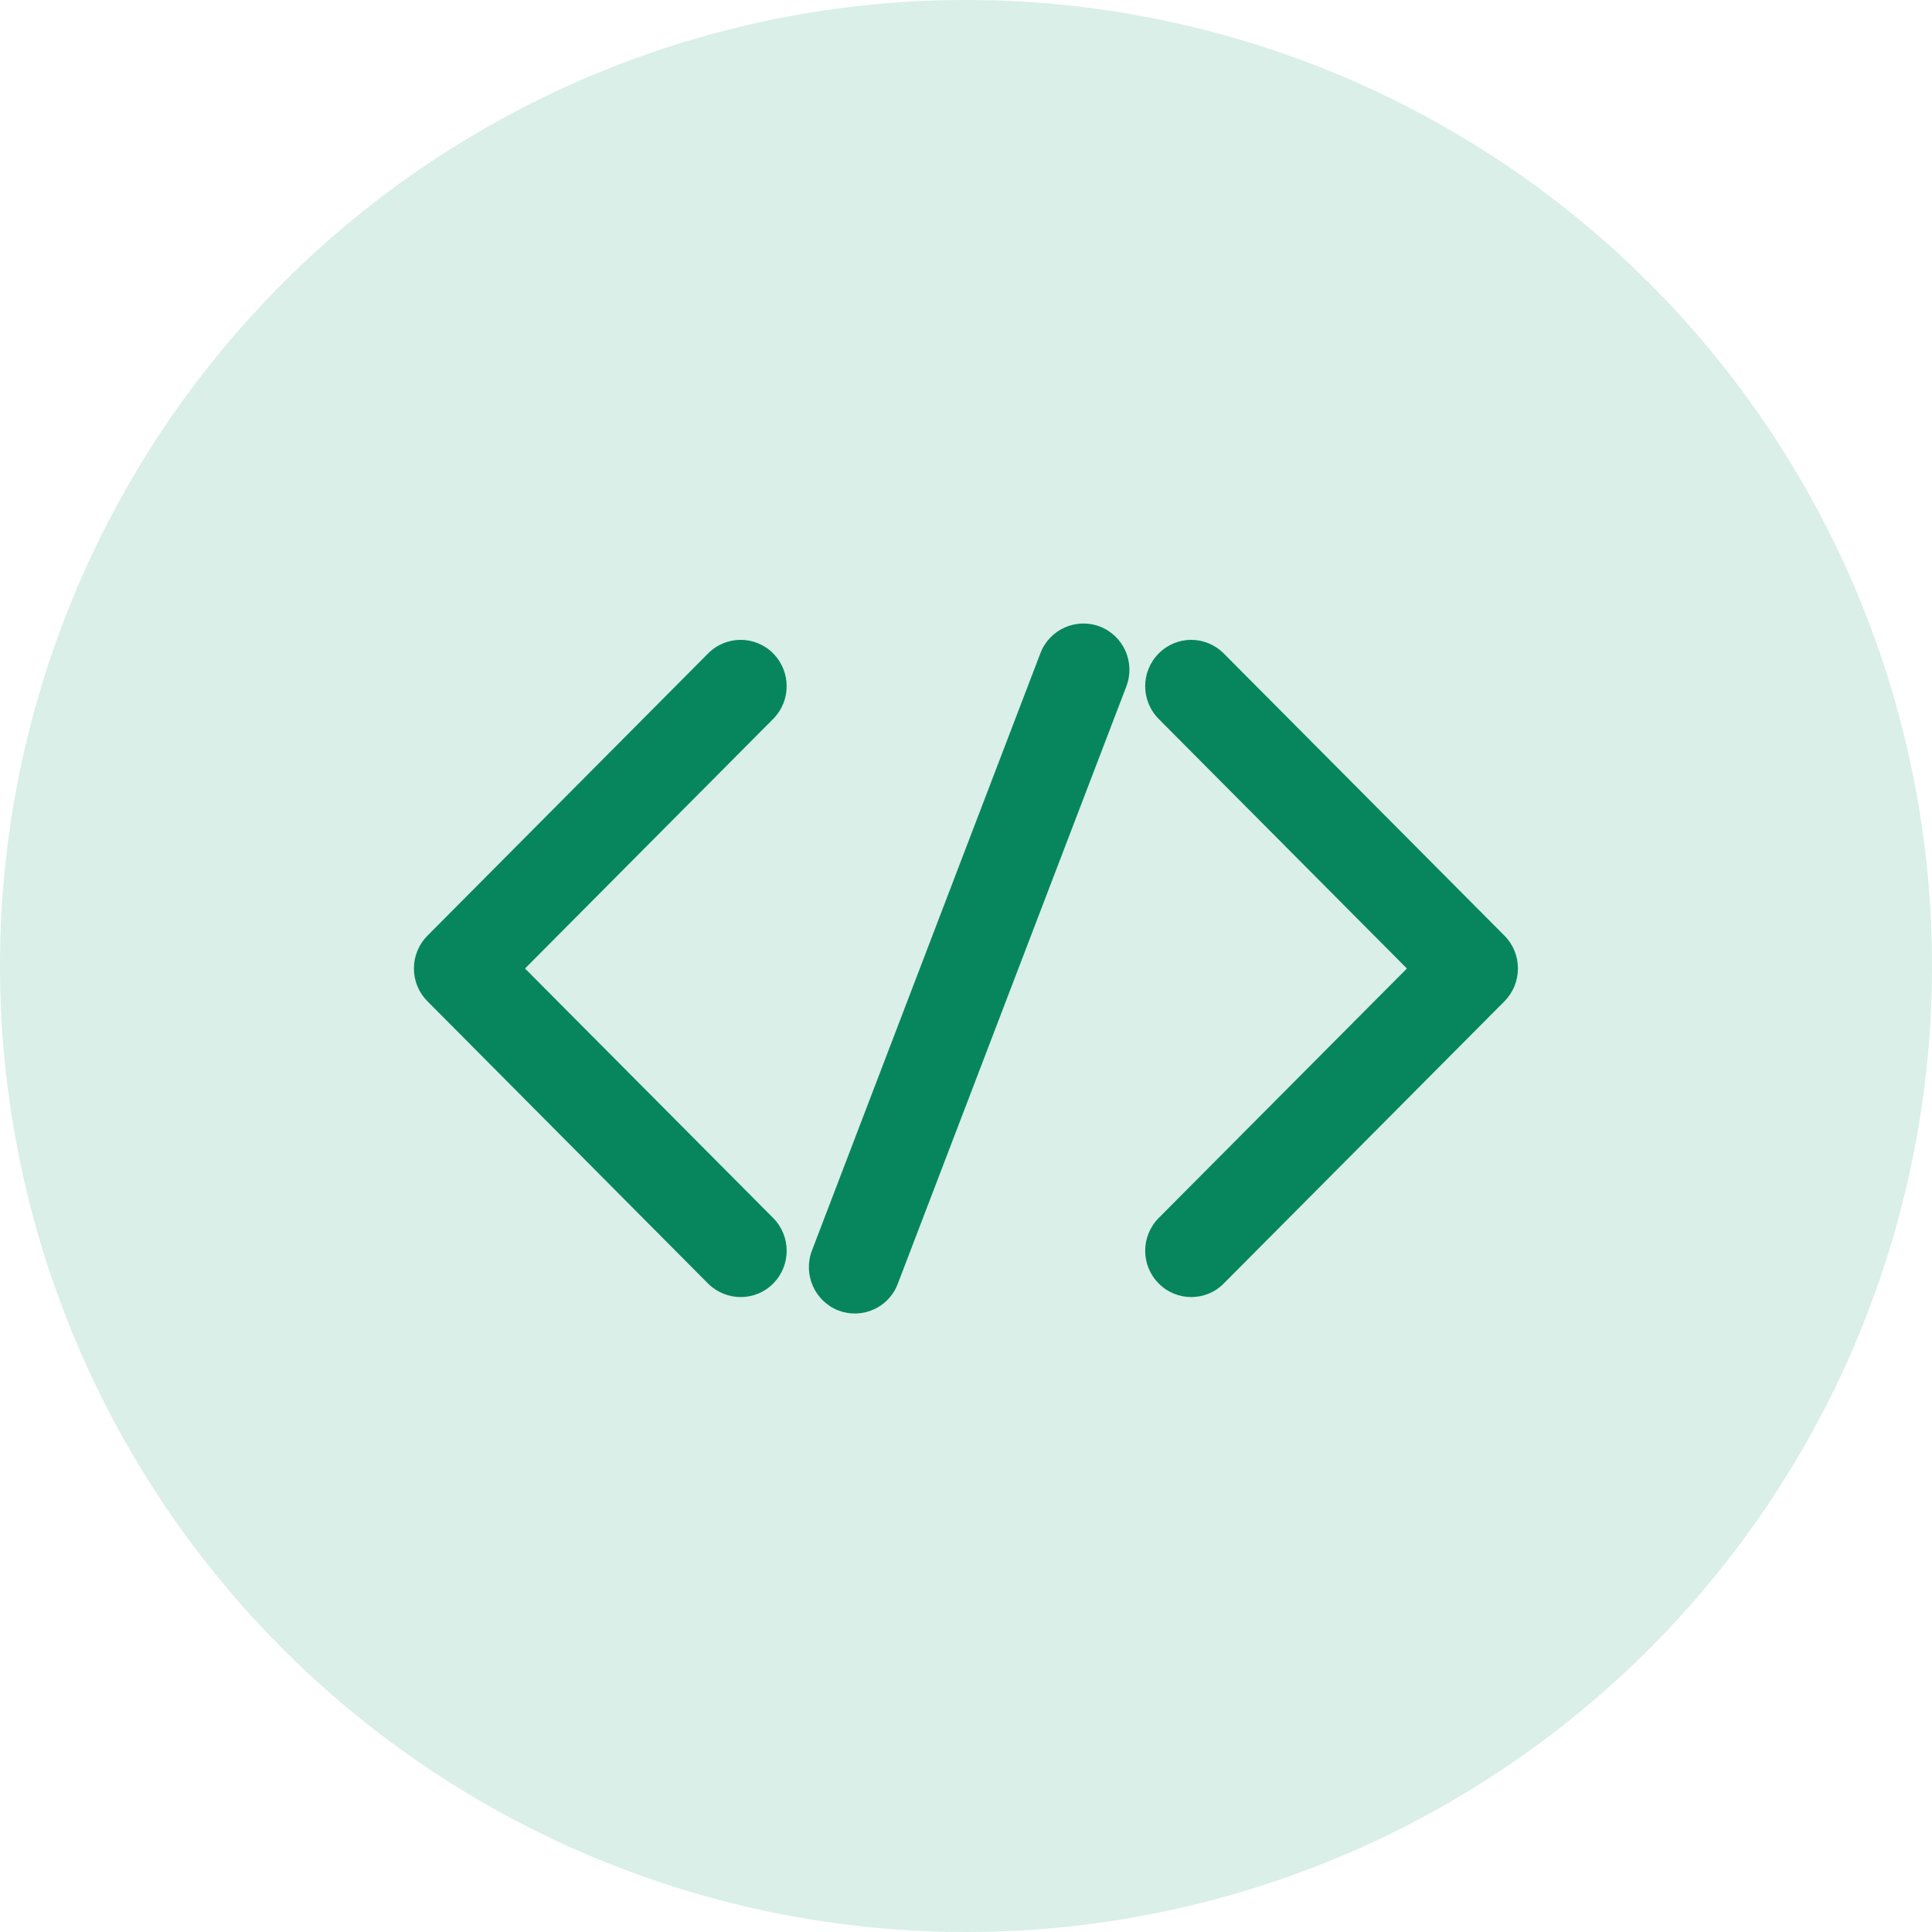 <svg xmlns="http://www.w3.org/2000/svg" xmlns:xlink="http://www.w3.org/1999/xlink" width="120" zoomAndPan="magnify" viewBox="0 0 90 90" height="120" preserveAspectRatio="xMidYMid meet"><defs><clipPath id="52c007c455"><path d="M 19.281 29 L 37 29 L 37 61 L 19.281 61 Z M 19.281 29 " clip-rule="nonzero"></path></clipPath><clipPath id="154ec48aa0"><path d="M 37 29 L 53 29 L 53 61.312 L 37 61.312 Z M 37 29 " clip-rule="nonzero"></path></clipPath></defs><path fill="#059669" d="M 45 0 C 46.473 0 47.945 0.07 49.41 0.215 C 50.879 0.359 52.332 0.578 53.777 0.863 C 55.223 1.152 56.652 1.512 58.062 1.938 C 59.473 2.367 60.859 2.863 62.223 3.426 C 63.582 3.988 64.914 4.617 66.211 5.312 C 67.512 6.008 68.773 6.766 70 7.582 C 71.227 8.402 72.41 9.281 73.547 10.215 C 74.688 11.148 75.777 12.137 76.82 13.18 C 77.863 14.223 78.852 15.312 79.785 16.453 C 80.719 17.59 81.598 18.773 82.418 20 C 83.234 21.227 83.992 22.488 84.688 23.789 C 85.383 25.086 86.012 26.418 86.574 27.777 C 87.137 29.141 87.633 30.527 88.062 31.938 C 88.488 33.348 88.848 34.777 89.137 36.223 C 89.422 37.668 89.641 39.121 89.785 40.59 C 89.93 42.055 90 43.527 90 45 C 90 46.473 89.93 47.945 89.785 49.41 C 89.641 50.879 89.422 52.332 89.137 53.777 C 88.848 55.223 88.488 56.652 88.062 58.062 C 87.633 59.473 87.137 60.859 86.574 62.223 C 86.012 63.582 85.383 64.914 84.688 66.211 C 83.992 67.512 83.234 68.773 82.418 70 C 81.598 71.227 80.719 72.41 79.785 73.547 C 78.852 74.688 77.863 75.777 76.82 76.82 C 75.777 77.863 74.688 78.852 73.547 79.785 C 72.41 80.719 71.227 81.598 70 82.418 C 68.773 83.234 67.512 83.992 66.211 84.688 C 64.914 85.383 63.582 86.012 62.223 86.574 C 60.859 87.137 59.473 87.633 58.062 88.062 C 56.652 88.488 55.223 88.848 53.777 89.137 C 52.332 89.422 50.879 89.641 49.41 89.785 C 47.945 89.93 46.473 90 45 90 C 43.527 90 42.055 89.93 40.59 89.785 C 39.121 89.641 37.668 89.422 36.223 89.137 C 34.777 88.848 33.348 88.488 31.938 88.062 C 30.527 87.633 29.141 87.137 27.777 86.574 C 26.418 86.012 25.086 85.383 23.789 84.688 C 22.488 83.992 21.227 83.234 20 82.418 C 18.773 81.598 17.59 80.719 16.453 79.785 C 15.312 78.852 14.223 77.863 13.18 76.82 C 12.137 75.777 11.148 74.688 10.215 73.547 C 9.281 72.41 8.402 71.227 7.582 70 C 6.766 68.773 6.008 67.512 5.312 66.211 C 4.617 64.914 3.988 63.582 3.426 62.223 C 2.863 60.859 2.367 59.473 1.938 58.062 C 1.512 56.652 1.152 55.223 0.863 53.777 C 0.578 52.332 0.359 50.879 0.215 49.41 C 0.07 47.945 0 46.473 0 45 C 0 43.527 0.07 42.055 0.215 40.59 C 0.359 39.121 0.578 37.668 0.863 36.223 C 1.152 34.777 1.512 33.348 1.938 31.938 C 2.367 30.527 2.863 29.141 3.426 27.777 C 3.988 26.418 4.617 25.086 5.312 23.789 C 6.008 22.488 6.766 21.227 7.582 20 C 8.402 18.773 9.281 17.59 10.215 16.453 C 11.148 15.312 12.137 14.223 13.18 13.18 C 14.223 12.137 15.312 11.148 16.453 10.215 C 17.59 9.281 18.773 8.402 20 7.582 C 21.227 6.766 22.488 6.008 23.789 5.312 C 25.086 4.617 26.418 3.988 27.777 3.426 C 29.141 2.863 30.527 2.367 31.938 1.938 C 33.348 1.512 34.777 1.152 36.223 0.863 C 37.668 0.578 39.121 0.359 40.59 0.215 C 42.055 0.07 43.527 0 45 0 Z M 45 0 " fill-opacity="0.15" fill-rule="nonzero"></path><g clip-path="url(#52c007c455)"><path fill="#07865e" d="M 34.504 60.422 C 33.957 60.422 33.406 60.211 32.988 59.797 L 19.91 46.641 C 19.508 46.238 19.281 45.688 19.281 45.117 C 19.281 44.543 19.508 43.996 19.91 43.59 L 32.988 30.438 C 33.824 29.598 35.184 29.594 36.02 30.441 C 36.855 31.289 36.855 32.648 36.016 33.492 L 24.457 45.117 L 36.02 56.742 C 36.855 57.586 36.855 58.949 36.02 59.789 C 35.602 60.215 35.051 60.422 34.504 60.422 Z M 34.504 60.422 " fill-opacity="1" fill-rule="nonzero"></path></g><path fill="#07865e" d="M 55.492 60.422 C 54.941 60.422 54.391 60.211 53.977 59.789 C 53.137 58.949 53.137 57.586 53.977 56.738 L 65.539 45.117 L 53.977 33.492 C 53.137 32.645 53.137 31.285 53.977 30.441 C 54.816 29.594 56.164 29.598 57.004 30.438 L 70.086 43.59 C 70.488 43.992 70.711 44.543 70.711 45.117 C 70.711 45.688 70.488 46.234 70.086 46.641 L 57.004 59.793 C 56.59 60.215 56.039 60.422 55.492 60.422 Z M 55.492 60.422 " fill-opacity="1" fill-rule="nonzero"></path><g clip-path="url(#154ec48aa0)"><path fill="#07865e" d="M 39.824 61.188 C 39.57 61.188 39.309 61.145 39.055 61.047 C 37.953 60.617 37.398 59.367 37.824 58.254 L 48.469 30.422 C 48.895 29.312 50.137 28.766 51.238 29.188 C 52.344 29.617 52.895 30.863 52.469 31.977 L 41.82 59.809 C 41.5 60.66 40.684 61.188 39.824 61.188 Z M 39.824 61.188 " fill-opacity="1" fill-rule="nonzero"></path></g></svg>